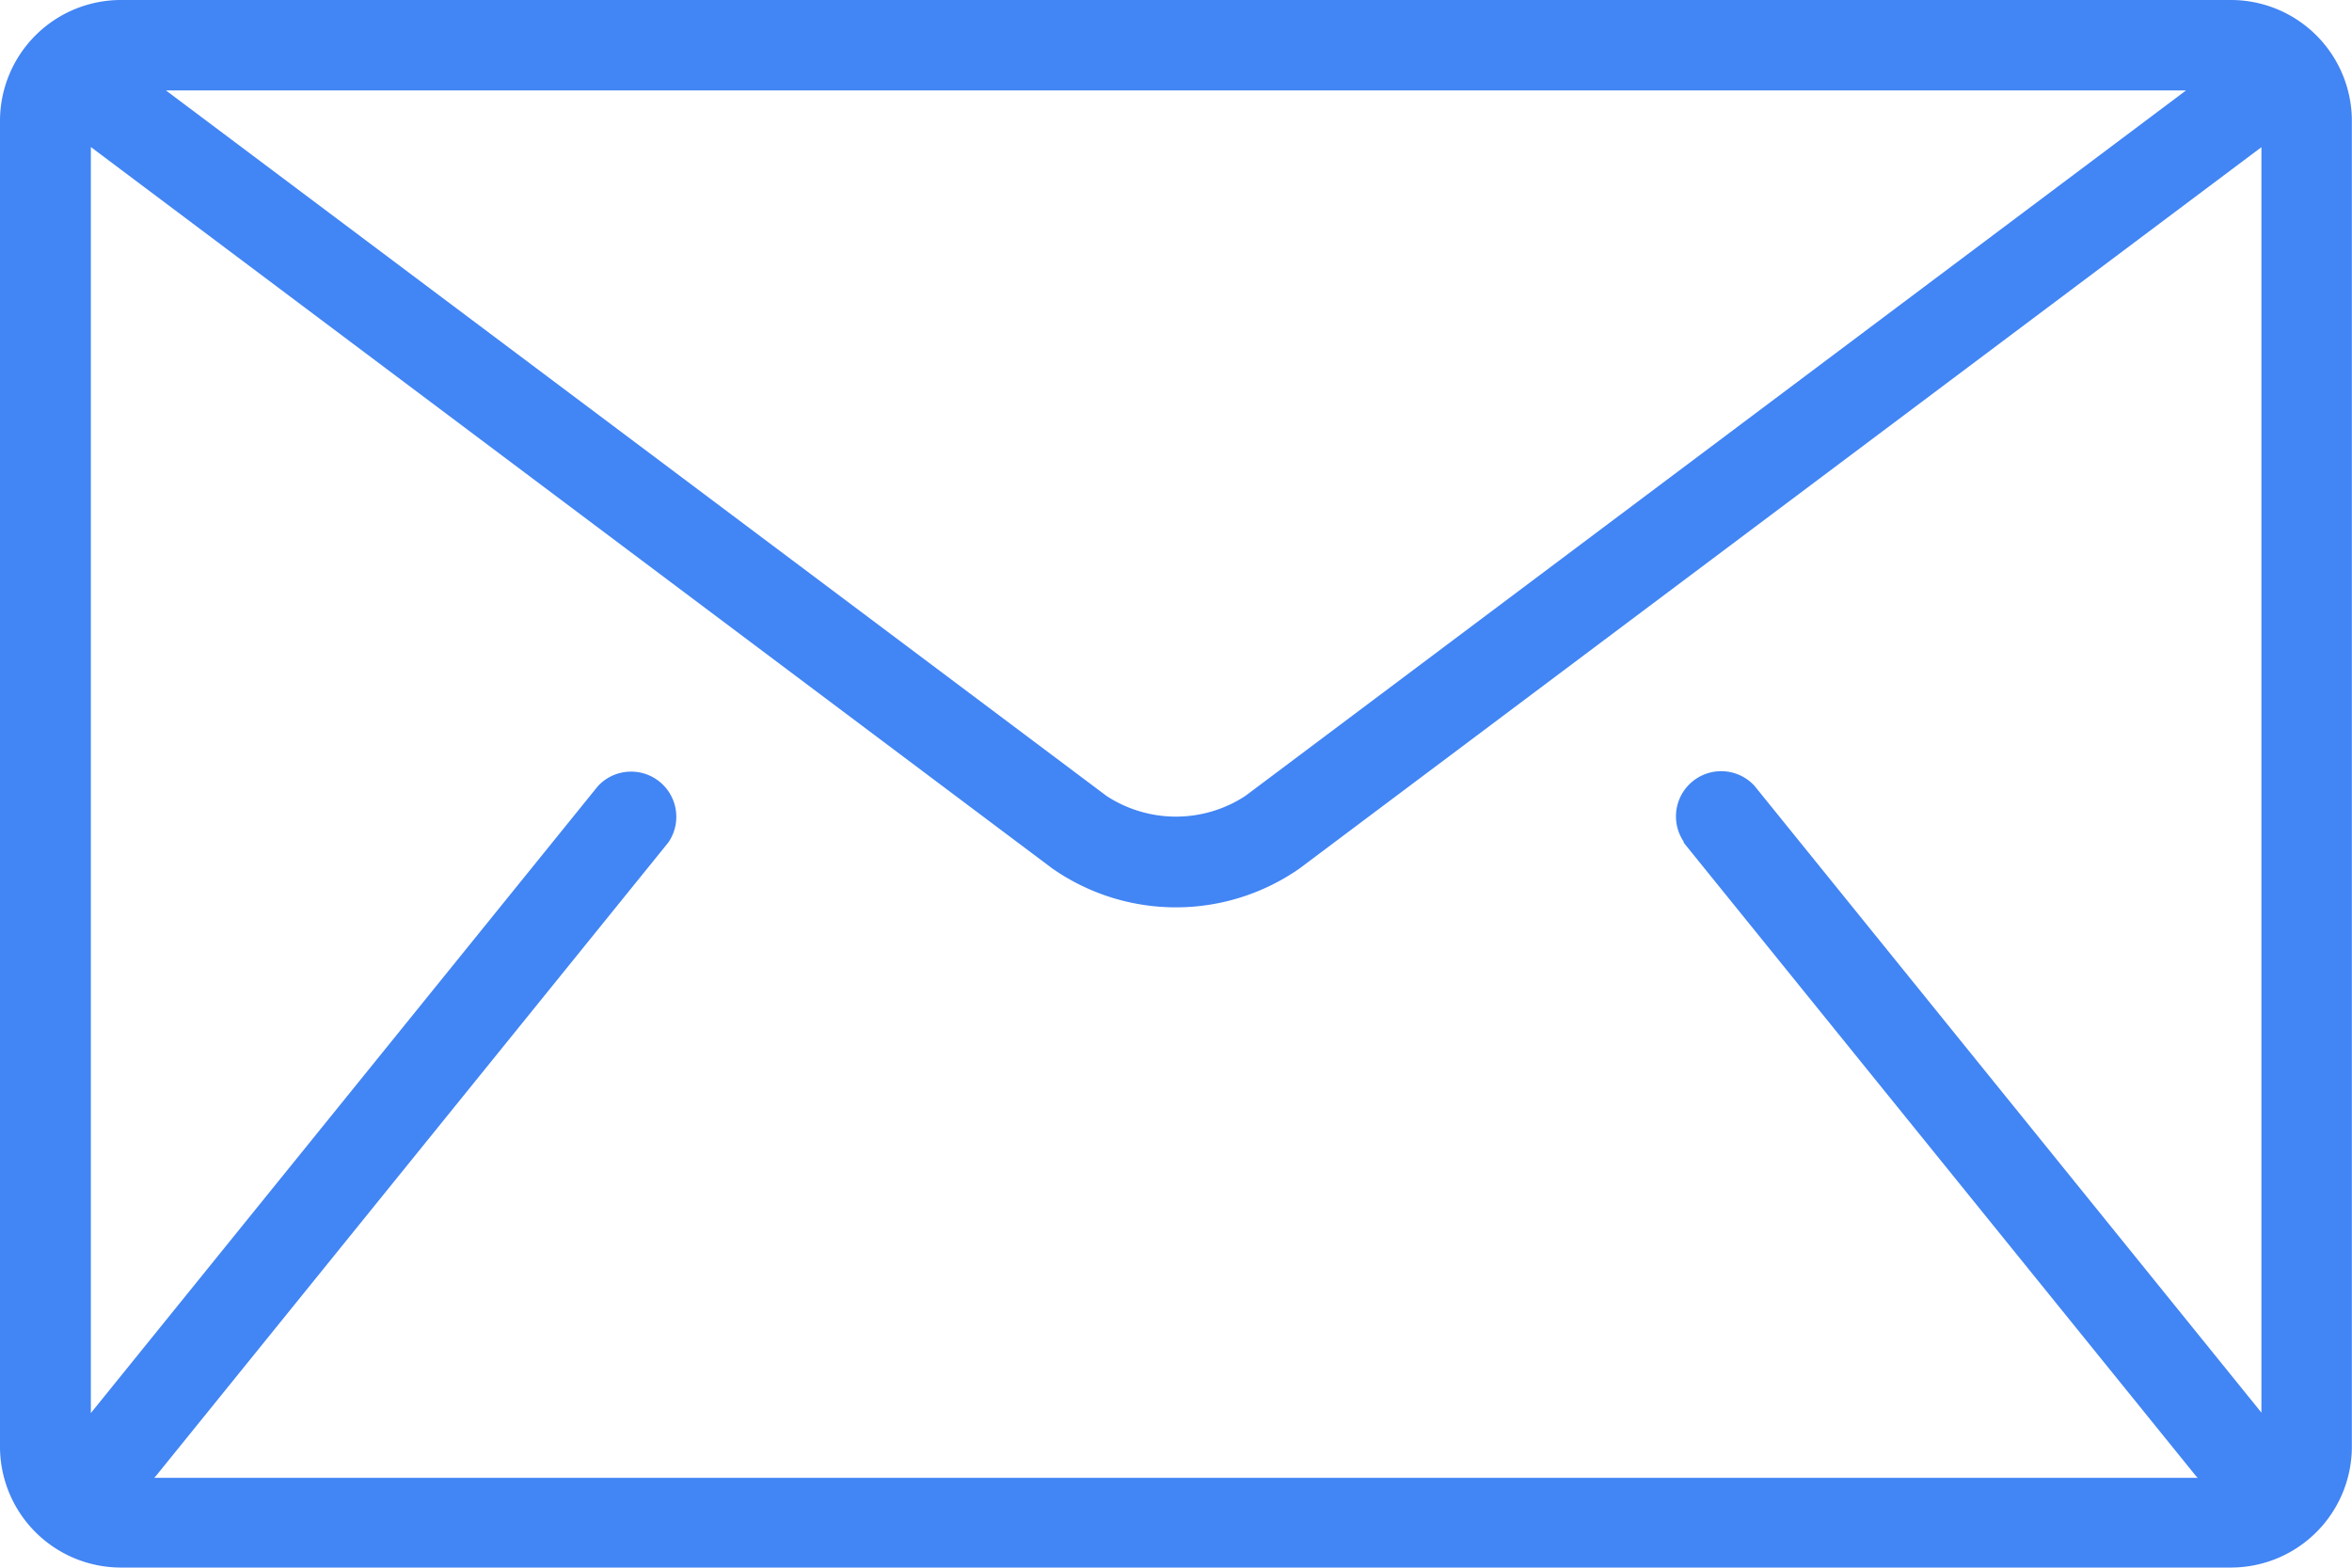 <svg xmlns="http://www.w3.org/2000/svg" width="16.698" height="11.132" viewBox="0 0 16.698 11.132">
  <g id="Group_1148" data-name="Group 1148" transform="translate(0 -85.333)">
    <g id="Group_7" data-name="Group 7" transform="translate(0 85.333)">
      <path id="Path_11" data-name="Path 11" d="M15.841,85.333H.856A.859.859,0,0,0,0,86.189v9.419a.859.859,0,0,0,.856.856H15.841a.859.859,0,0,0,.856-.856V86.189A.859.859,0,0,0,15.841,85.333Zm-.321.642L8.841,90.985a.9.9,0,0,1-.985,0L1.178,85.975Zm-3.568,5.34,3.639,4.5.012.012H1.094l.012-.012,3.639-4.5a.321.321,0,0,0-.5-.4l-3.6,4.452V86.377L7.471,91.5a1.533,1.533,0,0,0,1.755,0l6.829-5.122v8.986l-3.6-4.452a.321.321,0,0,0-.5.4Z" transform="translate(0 -85.333)" fill="#4285f4"/>
    </g>
  </g>
</svg>
